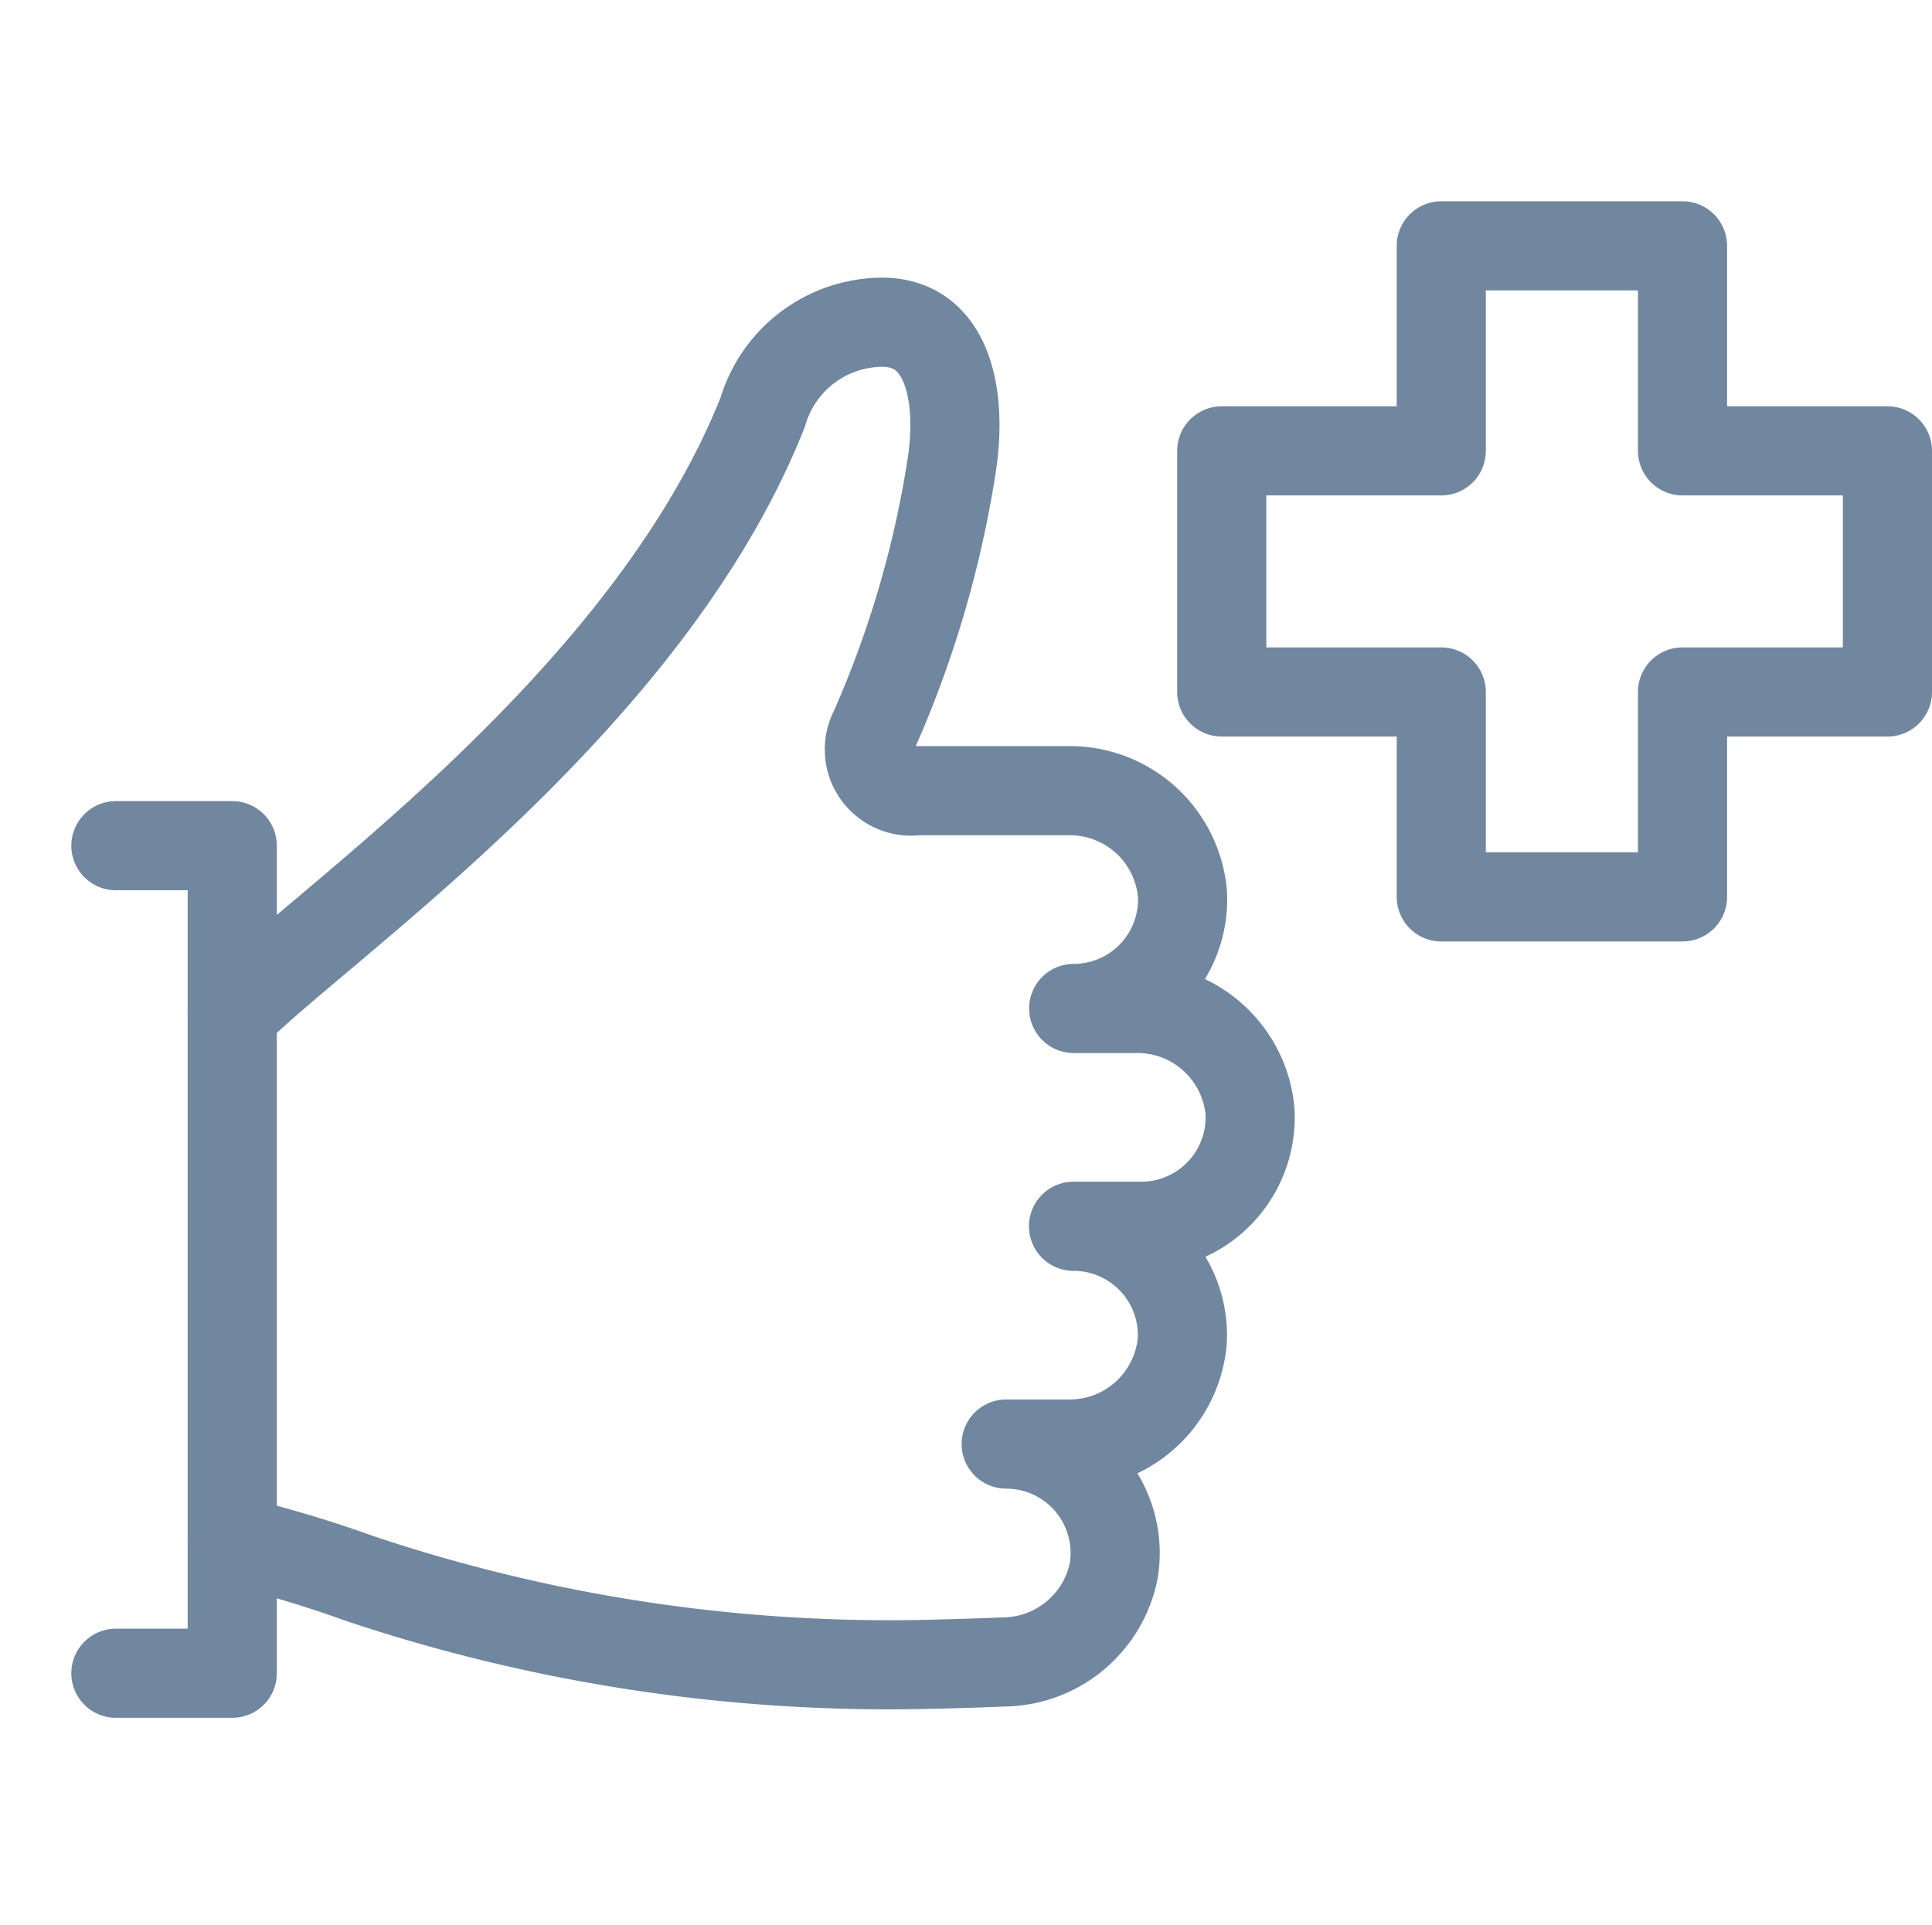 <?xml version="1.0" encoding="UTF-8"?> <svg xmlns="http://www.w3.org/2000/svg" xmlns:xlink="http://www.w3.org/1999/xlink" width="54.185" height="54" viewBox="0 0 54.185 54"><defs><clipPath id="clip-path"><rect id="Rectangle_7448" data-name="Rectangle 7448" width="52.185" height="42.534" transform="translate(0 0)" fill="none"></rect></clipPath></defs><g id="Groupe_19287" data-name="Groupe 19287" transform="translate(-301 -3245)"><g id="Groupe_19286" data-name="Groupe 19286" transform="translate(303 3250.645)"><g id="Groupe_19285" data-name="Groupe 19285" clip-path="url(#clip-path)"><path id="Tracé_21823" data-name="Tracé 21823" d="M1.25,18.074H4.514v23.21H1.25" fill="none" stroke="#71879f" stroke-linecap="round" stroke-linejoin="round" stroke-width="2.5"></path><path id="Tracé_21824" data-name="Tracé 21824" d="M4.514,22.79C7.1,20.208,16.166,14.046,19.392,5.913A3.513,3.513,0,0,1,22.529,3.4C24.653,3.237,25,5.564,24.677,7.5a29.4,29.4,0,0,1-2.161,7.331,1.168,1.168,0,0,0,1.2,1.7h4.224a3.171,3.171,0,0,1,3.223,2.89,3.055,3.055,0,0,1-3.05,3.218h1.722a3.172,3.172,0,0,1,3.223,2.89,3.055,3.055,0,0,1-3.05,3.219h-1.9a3.055,3.055,0,0,1,3.05,3.218,3.171,3.171,0,0,1-3.223,2.89H26.22a3.057,3.057,0,0,1,3.016,3.55,3.181,3.181,0,0,1-3.067,2.561c-.809.033-1.561.055-2.29.07a46.738,46.738,0,0,1-15.79-2.41,34.081,34.081,0,0,0-3.575-1.07" fill="none" stroke="#71879f" stroke-linecap="round" stroke-linejoin="round" stroke-width="2.5"></path><path id="Tracé_21825" data-name="Tracé 21825" d="M32.265,13.763h6.157V19.51h6.766V13.763h5.747V7H45.188V1.25H38.422V7H32.265Z" fill="none" stroke="#71879f" stroke-linecap="round" stroke-linejoin="round" stroke-width="2.5"></path></g></g><rect id="Rectangle_7449" data-name="Rectangle 7449" width="54" height="54" transform="translate(301 3245)" fill="none"></rect></g></svg> 